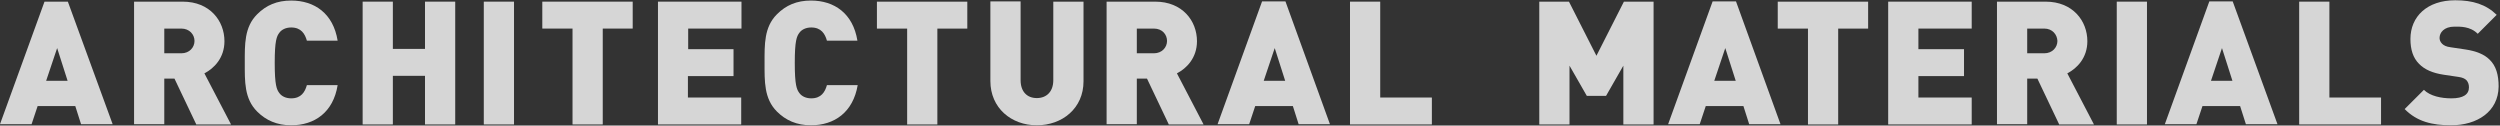 <?xml version="1.0" encoding="utf-8"?>
<!-- Generator: Adobe Illustrator 24.1.0, SVG Export Plug-In . SVG Version: 6.00 Build 0)  -->
<svg version="1.1" xmlns="http://www.w3.org/2000/svg" xmlns:xlink="http://www.w3.org/1999/xlink" x="0px" y="0px"
	 viewBox="0 0 910 45.7" style="enable-background:new 0 0 910 45.7;" xml:space="preserve">
<rect x="0" y="0" width="910" height="45.7" fill="#333333" stroke="none"/>
<style type="text/css">
	.st0{opacity:0.8;}
	.st1{fill:#FFFFFF;}
</style>
<g id="レイヤー_1">
</g>
<g id="技術">
	<g class="st0">
		<g>
			<path class="st1" d="M29.5,45.2l-2.1-6.6H13.7l-2.2,6.6H0L16.2,0.6h8.5L41,45.2H29.5z M20.8,17.5l-4,11.9h7.8L20.8,17.5z"/>
			<path class="st1" d="M71.4,45.2l-7.9-16.6h-3.7v16.6h-11V0.6h17.7c9.9,0,15.2,7,15.2,14.4c0,6.1-3.8,9.9-7.3,11.7l9.7,18.6H71.4z
				 M66,10.4h-6.2v9H66c3,0,4.8-2.2,4.8-4.5C70.8,12.6,69,10.4,66,10.4z"/>
			<path class="st1" d="M106,45.6c-5.2,0-9.2-1.8-12.4-5c-4.7-4.7-4.5-11-4.5-17.7s-0.2-13,4.5-17.7c3.3-3.3,7.2-5,12.4-5
				c8.5,0,15.3,4.7,16.9,14.6h-11.2c-0.7-2.5-2.1-4.8-5.7-4.8c-2,0-3.5,0.8-4.3,1.9c-1,1.3-1.7,2.9-1.7,11s0.7,9.7,1.7,11
				c0.8,1.1,2.3,1.9,4.3,1.9c3.6,0,5-2.3,5.7-4.8h11.2C121.3,40.9,114.5,45.6,106,45.6z"/>
			<path class="st1" d="M154.7,45.2V27.6H143v17.7h-11V0.6h11v17.2h11.7V0.6h11v44.7H154.7z"/>
			<path class="st1" d="M176.1,45.2V0.6h11v44.7H176.1z"/>
			<path class="st1" d="M219.4,10.4v34.9h-11V10.4h-11V0.6h32.9v9.8H219.4z"/>
			<path class="st1" d="M239.5,45.2V0.6h30.4v9.8h-19.4v7.5H267v9.8h-16.6v7.8h19.4v9.8H239.5z"/>
			<path class="st1" d="M295.2,45.6c-5.2,0-9.2-1.8-12.4-5c-4.7-4.7-4.5-11-4.5-17.7s-0.2-13,4.5-17.7c3.3-3.3,7.2-5,12.4-5
				c8.5,0,15.3,4.7,16.9,14.6H301c-0.7-2.5-2.1-4.8-5.7-4.8c-2,0-3.5,0.8-4.3,1.9c-1,1.3-1.7,2.9-1.7,11s0.7,9.7,1.7,11
				c0.8,1.1,2.3,1.9,4.3,1.9c3.6,0,5-2.3,5.7-4.8h11.2C310.5,40.9,303.7,45.6,295.2,45.6z"/>
			<path class="st1" d="M341.2,10.4v34.9h-11V10.4h-11V0.6h32.9v9.8H341.2z"/>
			<path class="st1" d="M377.4,45.6c-9.3,0-16.9-6.3-16.9-16.1v-29h11v28.7c0,4.1,2.3,6.5,5.9,6.5c3.6,0,6-2.4,6-6.5V0.6h11v29
				C394.4,39.4,386.7,45.6,377.4,45.6z"/>
			<path class="st1" d="M425.4,45.2l-7.9-16.6h-3.7v16.6h-11V0.6h17.7c9.9,0,15.2,7,15.2,14.4c0,6.1-3.8,9.9-7.3,11.7l9.7,18.6
				H425.4z M420,10.4h-6.2v9h6.2c3,0,4.8-2.2,4.8-4.5C424.8,12.6,423.1,10.4,420,10.4z"/>
			<path class="st1" d="M472.7,45.2l-2.1-6.6h-13.7l-2.2,6.6h-11.5l16.2-44.7h8.5l16.2,44.7H472.7z M464,17.5l-4,11.9h7.8L464,17.5z
				"/>
			<path class="st1" d="M491.4,45.2V0.6h11v34.9h18.8v9.8H491.4z"/>
			<path class="st1" d="M590.9,45.2V23.9l-6.3,11h-7l-6.3-11v21.4h-11V0.6h10.8l10,19.7l10-19.7h10.8v44.7H590.9z"/>
			<path class="st1" d="M636.7,45.2l-2.1-6.6h-13.7l-2.2,6.6h-11.5l16.2-44.7h8.5l16.2,44.7H636.7z M628,17.5l-4,11.9h7.8L628,17.5z
				"/>
			<path class="st1" d="M669.1,10.4v34.9h-11V10.4h-11V0.6h32.9v9.8H669.1z"/>
			<path class="st1" d="M687.3,45.2V0.6h30.4v9.8h-19.4v7.5h16.6v9.8h-16.6v7.8h19.4v9.8H687.3z"/>
			<path class="st1" d="M749.5,45.2l-7.9-16.6h-3.7v16.6h-11V0.6h17.7c9.9,0,15.2,7,15.2,14.4c0,6.1-3.8,9.9-7.3,11.7l9.7,18.6
				H749.5z M744.1,10.4h-6.2v9h6.2c3,0,4.8-2.2,4.8-4.5C748.8,12.6,747.1,10.4,744.1,10.4z"/>
			<path class="st1" d="M770.5,45.2V0.6h11v44.7H770.5z"/>
			<path class="st1" d="M817.5,45.2l-2.1-6.6h-13.7l-2.2,6.6h-11.5l16.2-44.7h8.5L829,45.2H817.5z M808.8,17.5l-4,11.9h7.8
				L808.8,17.5z"/>
			<path class="st1" d="M836.9,45.2V0.6h11v34.9h18.8v9.8H836.9z"/>
			<path class="st1" d="M892.2,45.6c-6.8,0-12.4-1.3-16.9-5.9l7-7c2.3,2.3,6.4,3.1,10,3.1c4.3,0,6.4-1.4,6.4-4
				c0-1.1-0.3-1.9-0.9-2.6c-0.6-0.6-1.5-1-2.9-1.2l-5.4-0.8c-4-0.6-7-1.9-9-4c-2.1-2.1-3.1-5.1-3.1-9c0-8.2,6.1-14.1,16.3-14.1
				c6.4,0,11.2,1.5,15.1,5.3l-6.9,6.9c-2.8-2.8-6.5-2.6-8.5-2.6c-3.8,0-5.4,2.2-5.4,4.1c0,0.6,0.2,1.4,0.9,2.1
				c0.6,0.6,1.5,1.1,3.1,1.3l5.4,0.8c4,0.6,6.9,1.8,8.8,3.7c2.4,2.3,3.3,5.6,3.3,9.8C909.4,40.7,901.6,45.6,892.2,45.6z"/>
		</g>
	</g>
</g>
</svg>
